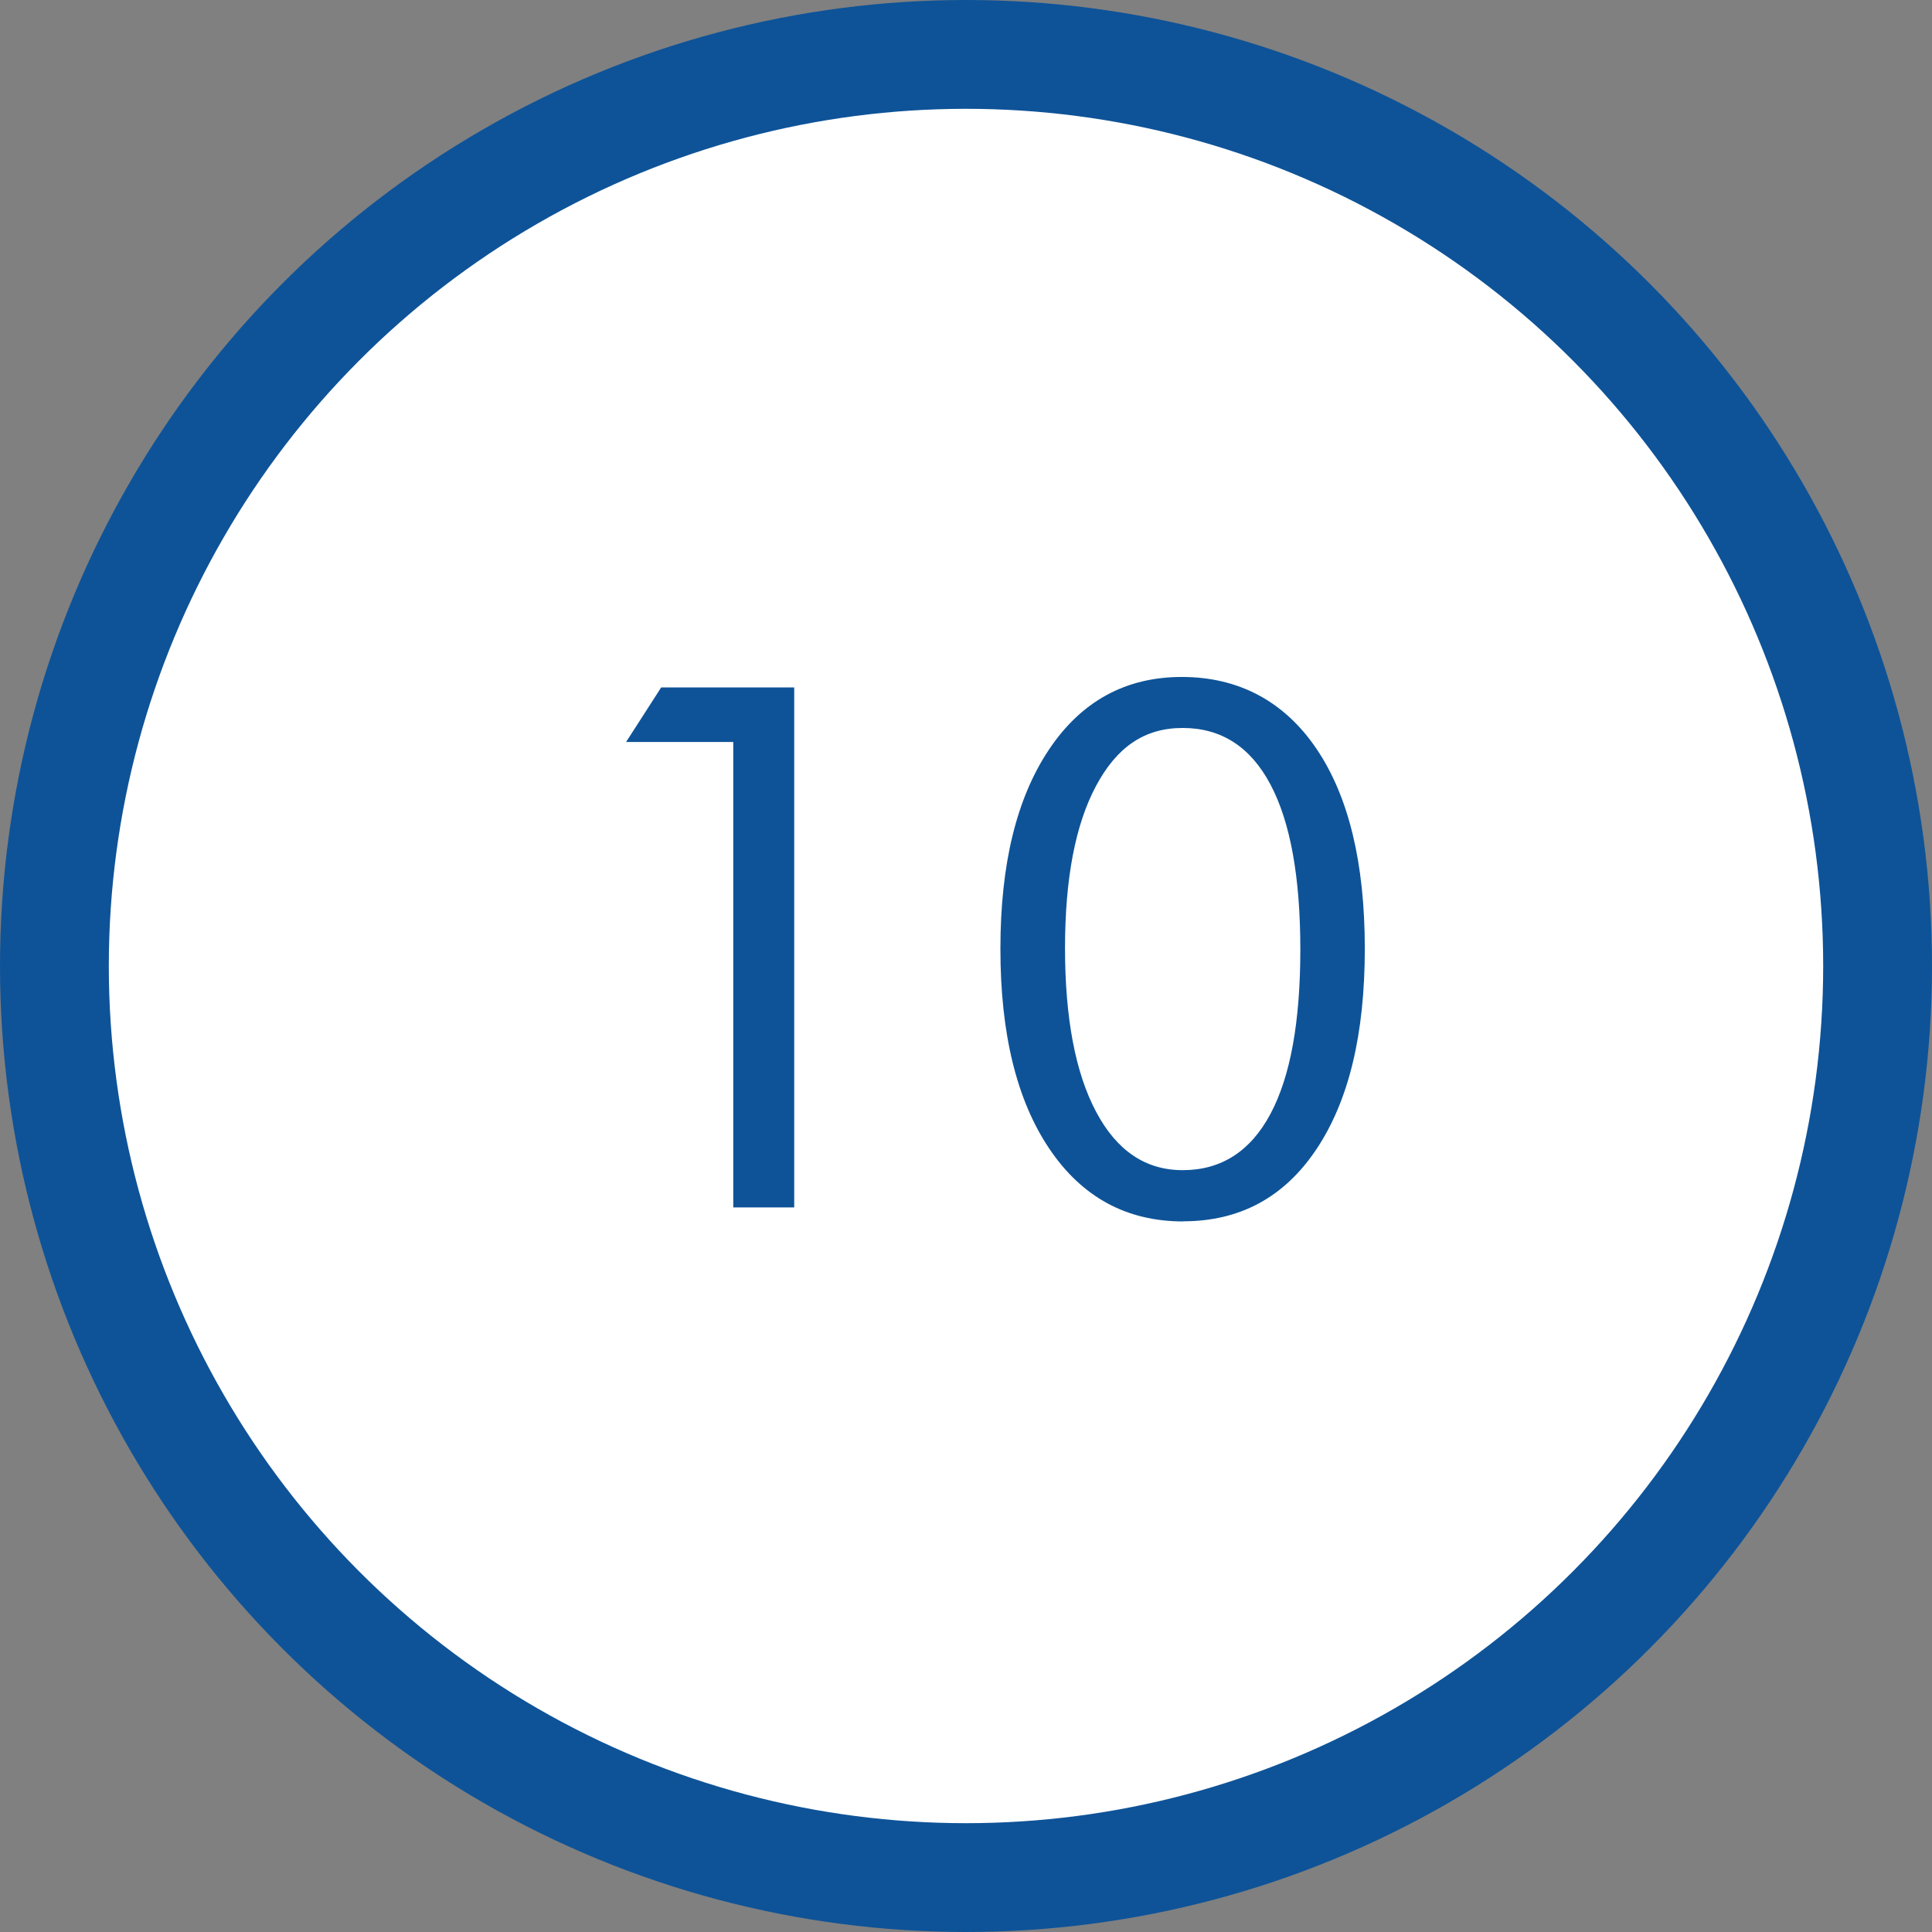 <svg data-name="Layer 2" xmlns="http://www.w3.org/2000/svg" viewBox="0 0 142.04 142.04"><rect x="0" y="0" width="142.04" height="142.04" fill="#808080" stroke="none"/><g data-name="文字"><circle cx="71.02" cy="71.02" r="67.02" fill="#fff" stroke="#0e5398" stroke-miterlimit="10" stroke-width="8"/><path d="M53.91 88.77V54.55h-7.88l2.58-4.01h9.78v38.23h-4.48zM87 89.8c-4.17 0-7.45-1.78-9.85-5.34-2.4-3.56-3.6-8.46-3.6-14.7s1.19-11.09 3.57-14.65c2.38-3.56 5.64-5.34 9.77-5.34s7.51 1.76 9.89 5.27 3.56 8.42 3.56 14.71-1.18 11.18-3.55 14.73c-2.36 3.54-5.63 5.31-9.8 5.31zm-.05-3.77c2.83 0 4.98-1.38 6.45-4.13 1.47-2.75 2.2-6.78 2.2-12.09s-.73-9.37-2.2-12.14c-1.47-2.77-3.62-4.15-6.45-4.15s-4.85 1.42-6.37 4.26c-1.52 2.84-2.28 6.82-2.28 11.93s.76 9.16 2.28 12.02c1.52 2.87 3.64 4.3 6.37 4.3z" fill="#0e5398"/></g></svg>